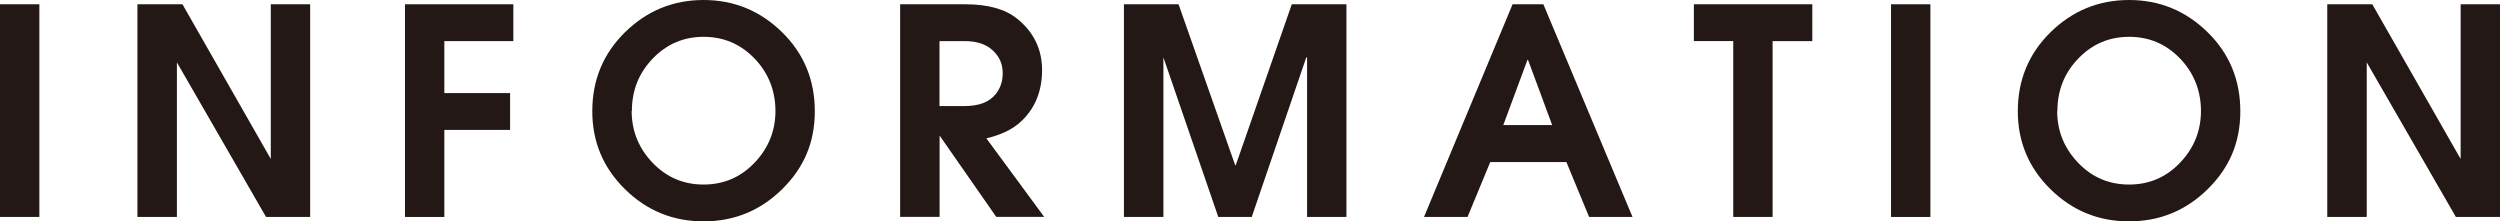 <?xml version="1.0" encoding="UTF-8"?>
<svg id="_レイヤー_2" data-name="レイヤー_2" xmlns="http://www.w3.org/2000/svg" viewBox="0 0 215.94 19.11">
  <defs>
    <style>
      .cls-1 {
        fill: #231815;
      }
    </style>
  </defs>
  <g id="_レイヤー_1-2" data-name="レイヤー_1">
    <g>
      <path class="cls-1" d="M0,18.74V.37h3.4v18.37H0Z"/>
      <path class="cls-1" d="M11.87,18.74V.37h3.89l7.63,13.36V.37h3.4v18.37h-3.81l-7.7-13.35v13.35h-3.4Z"/>
      <path class="cls-1" d="M34.98,18.74V.37h9.36v3.18h-5.96v4.49h5.68v3.18h-5.68v7.52h-3.4Z"/>
      <path class="cls-1" d="M51.16,9.61c0-2.7.94-4.97,2.83-6.83,1.89-1.85,4.15-2.78,6.78-2.78s4.89.93,6.78,2.78,2.83,4.13,2.83,6.83-.94,4.88-2.82,6.73-4.14,2.78-6.79,2.78-4.91-.93-6.79-2.78c-1.88-1.85-2.82-4.1-2.82-6.73ZM54.56,9.58c0,1.72.6,3.21,1.8,4.47,1.2,1.26,2.67,1.89,4.41,1.89s3.21-.63,4.41-1.89c1.2-1.26,1.8-2.75,1.8-4.47s-.6-3.28-1.81-4.53c-1.21-1.25-2.67-1.87-4.39-1.87s-3.19.62-4.39,1.87c-1.21,1.25-1.81,2.76-1.81,4.53Z"/>
      <path class="cls-1" d="M77.75,18.74V.37h5.63c1.95,0,3.44.41,4.47,1.24,1.44,1.16,2.16,2.64,2.16,4.44s-.59,3.27-1.76,4.39c-.71.69-1.73,1.2-3.05,1.51l4.99,6.78h-4.14l-4.89-7.02v7.02h-3.4ZM81.15,3.55v5.61h2.18c1.24,0,2.13-.35,2.68-1.04.4-.5.6-1.09.6-1.79s-.21-1.27-.65-1.76c-.58-.68-1.46-1.02-2.63-1.02h-2.18Z"/>
      <path class="cls-1" d="M97.08,18.74V.37h4.72l4.89,13.9h.05L111.58.37h4.72v18.37h-3.4V4.96h-.07l-4.71,13.78h-2.89l-4.74-13.78v13.78h-3.4Z"/>
      <path class="cls-1" d="M123,18.74L130.65.37h2.66l7.7,18.37h-3.75l-1.96-4.74h-6.58l-1.96,4.74h-3.75ZM131.94,5.16l-2.09,5.64h4.22l-2.09-5.64h-.05Z"/>
      <path class="cls-1" d="M149.71,18.74V3.55h-3.4V.37h10.23v3.18h-3.43v15.19h-3.4Z"/>
      <path class="cls-1" d="M163.34,18.74V.37h3.4v18.37h-3.4Z"/>
      <path class="cls-1" d="M174.29,9.61c0-2.7.94-4.97,2.83-6.83,1.89-1.85,4.15-2.78,6.78-2.78s4.89.93,6.78,2.78,2.83,4.13,2.83,6.83-.94,4.88-2.82,6.73-4.14,2.78-6.79,2.78-4.91-.93-6.79-2.78c-1.88-1.85-2.82-4.1-2.82-6.73ZM177.69,9.58c0,1.72.6,3.21,1.8,4.47,1.2,1.26,2.67,1.89,4.41,1.89s3.21-.63,4.41-1.89c1.2-1.26,1.8-2.75,1.8-4.47s-.6-3.28-1.81-4.53c-1.21-1.25-2.67-1.87-4.39-1.87s-3.19.62-4.39,1.87c-1.21,1.25-1.81,2.76-1.81,4.53Z"/>
      <path class="cls-1" d="M201.02,18.74V.37h3.89l7.63,13.36V.37h3.4v18.37h-3.81l-7.7-13.35v13.35h-3.4Z"/>
    </g>
  </g>
</svg>